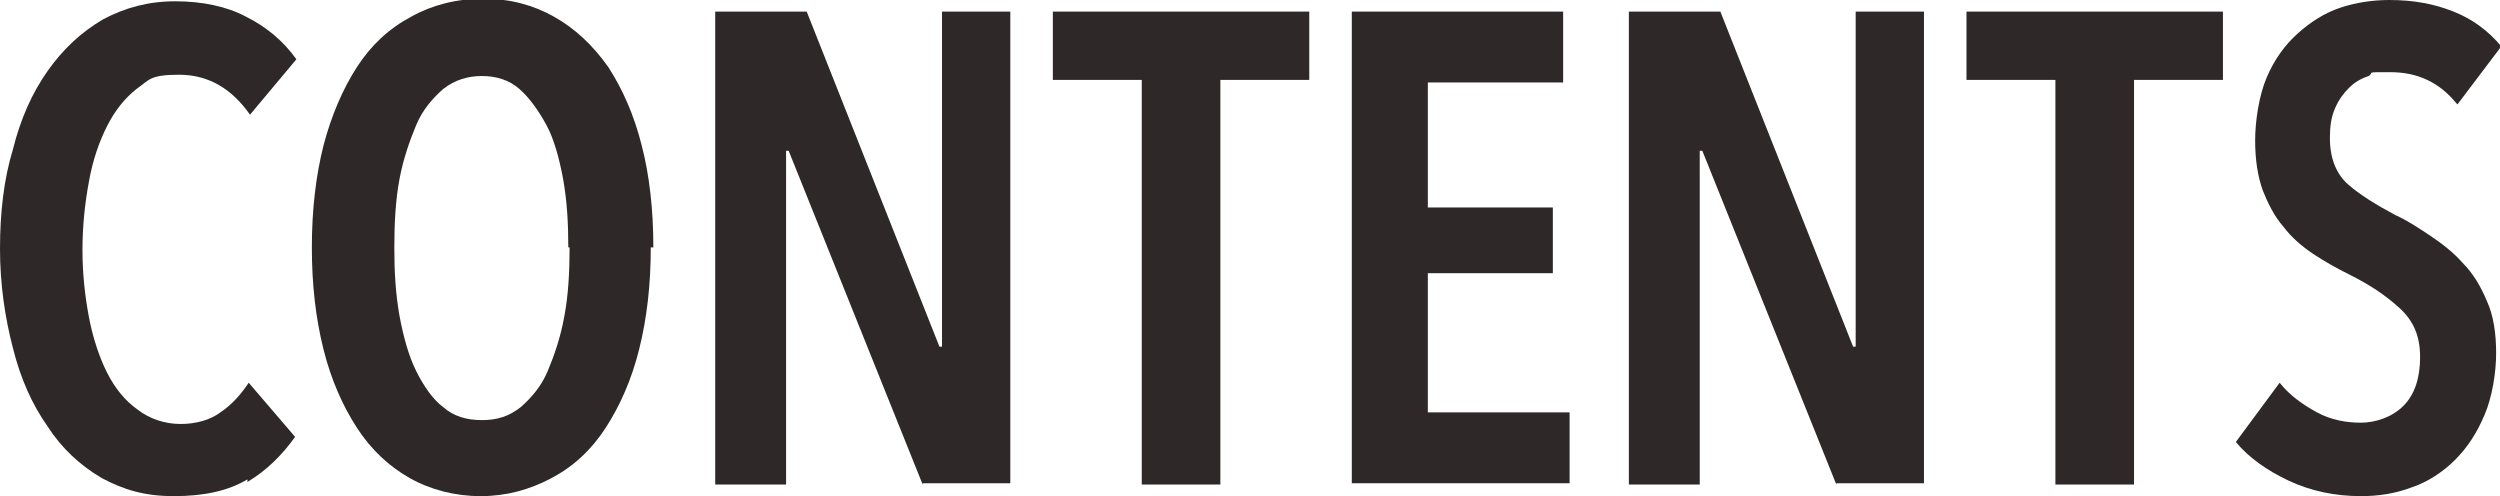 <svg height="38.5" viewBox="0 0 194 38.5" width="194" xmlns="http://www.w3.org/2000/svg"><g fill="#2e2928"><path d="m19.2 37.2c-1.5.9-3.4 1.3-5.7 1.3s-3.9-.5-5.6-1.4c-1.7-1-3.1-2.3-4.2-4-1.2-1.7-2.1-3.7-2.7-6.1-.6-2.3-1-4.9-1-7.7s.3-5.4 1-7.7c.6-2.4 1.5-4.4 2.7-6.1s2.6-3 4.3-4c1.7-.9 3.5-1.4 5.6-1.4s4 .4 5.5 1.2c1.6.8 2.9 1.9 3.9 3.3l-3.6 4.3c-1.4-2-3.2-3.1-5.5-3.1s-2.3.4-3.3 1.1c-.9.7-1.7 1.7-2.3 2.9s-1.1 2.6-1.4 4.3c-.3 1.6-.5 3.4-.5 5.3s.2 3.6.5 5.2.8 3.1 1.4 4.3 1.4 2.2 2.4 2.9c.9.7 2.1 1.1 3.3 1.1s2.3-.3 3.1-.9c.9-.6 1.6-1.4 2.2-2.3l3.6 4.2c-1 1.4-2.2 2.6-3.7 3.5z"/><path d="m50.5 19.2c0 2.9-.3 5.5-.9 7.9s-1.5 4.4-2.6 6.1-2.5 3-4.2 3.9-3.5 1.4-5.5 1.4-3.9-.5-5.5-1.4-3-2.2-4.1-3.9-2-3.7-2.6-6.1-.9-5-.9-7.9.3-5.5.9-7.9c.6-2.3 1.5-4.4 2.6-6.1s2.5-3 4.2-3.9c1.6-.9 3.5-1.4 5.6-1.4s3.9.5 5.5 1.4 3 2.2 4.2 3.9c1.1 1.7 2 3.7 2.6 6.1.6 2.3.9 5 .9 7.9zm-6.4 0c0-1.9-.1-3.6-.4-5.3-.3-1.6-.7-3.1-1.3-4.2s-1.3-2.1-2.1-2.8-1.8-1-2.9-1-2.1.3-3 1c-.8.7-1.6 1.6-2.1 2.8s-1 2.6-1.3 4.2-.4 3.4-.4 5.3.1 3.6.4 5.3c.3 1.6.7 3.1 1.3 4.3s1.3 2.2 2.1 2.8c.8.7 1.8 1 3 1s2.1-.3 3-1c.8-.7 1.6-1.6 2.1-2.8s1-2.6 1.3-4.3c.3-1.6.4-3.4.4-5.3z"/><path d="m71.6 37.6-10.4-25.9h-.2v25.9h-5.5v-36.7h7.1l10.3 26h.2v-26h5.3v36.6h-6.8z"/><path d="m94.7 6.2v31.4h-6.1v-31.4h-6.9v-5.3h19.9v5.3z"/><path d="m104.9 37.6v-36.7h16.4v5.5h-10.5v9.7h9.7v5.1h-9.7v10.8h11v5.5h-16.9z"/><path d="m142.5 37.6-10.4-25.9h-.2v25.9h-5.5v-36.7h7.1l10.3 26h.2v-26h5.3v36.6h-6.8z"/><path d="m165.6 6.2v31.4h-6.1v-31.4h-6.9v-5.3h19.9v5.3z"/><path d="m190.6 8c-1.3-1.6-3-2.4-5.1-2.4s-1.2 0-1.7.3c-.6.2-1.1.5-1.5.9s-.8.9-1.1 1.6-.4 1.4-.4 2.3c0 1.6.5 2.8 1.4 3.6s2.2 1.6 3.7 2.4c.9.4 1.8 1 2.7 1.6s1.8 1.3 2.5 2.1c.8.8 1.4 1.8 1.9 3 .5 1.1.7 2.5.7 4s-.3 3.4-.9 4.8-1.3 2.5-2.3 3.5c-.9.9-2.1 1.7-3.3 2.1-1.3.5-2.6.7-4 .7-2 0-3.9-.4-5.6-1.2s-3.1-1.8-4.1-3l3.4-4.6c.8 1 1.8 1.7 2.9 2.3s2.3.8 3.4.8 2.4-.4 3.3-1.3 1.3-2.2 1.3-3.8-.5-2.8-1.6-3.8-2.3-1.8-3.9-2.6c-1-.5-1.9-1-2.8-1.6s-1.7-1.3-2.3-2.1c-.7-.8-1.2-1.8-1.6-2.8-.4-1.1-.6-2.4-.6-3.9s.3-3.5.9-4.9 1.4-2.5 2.4-3.4 2.1-1.6 3.3-2 2.5-.6 3.8-.6c1.9 0 3.5.3 5 .9s2.7 1.5 3.7 2.7l-3.4 4.5z"/></g></svg>